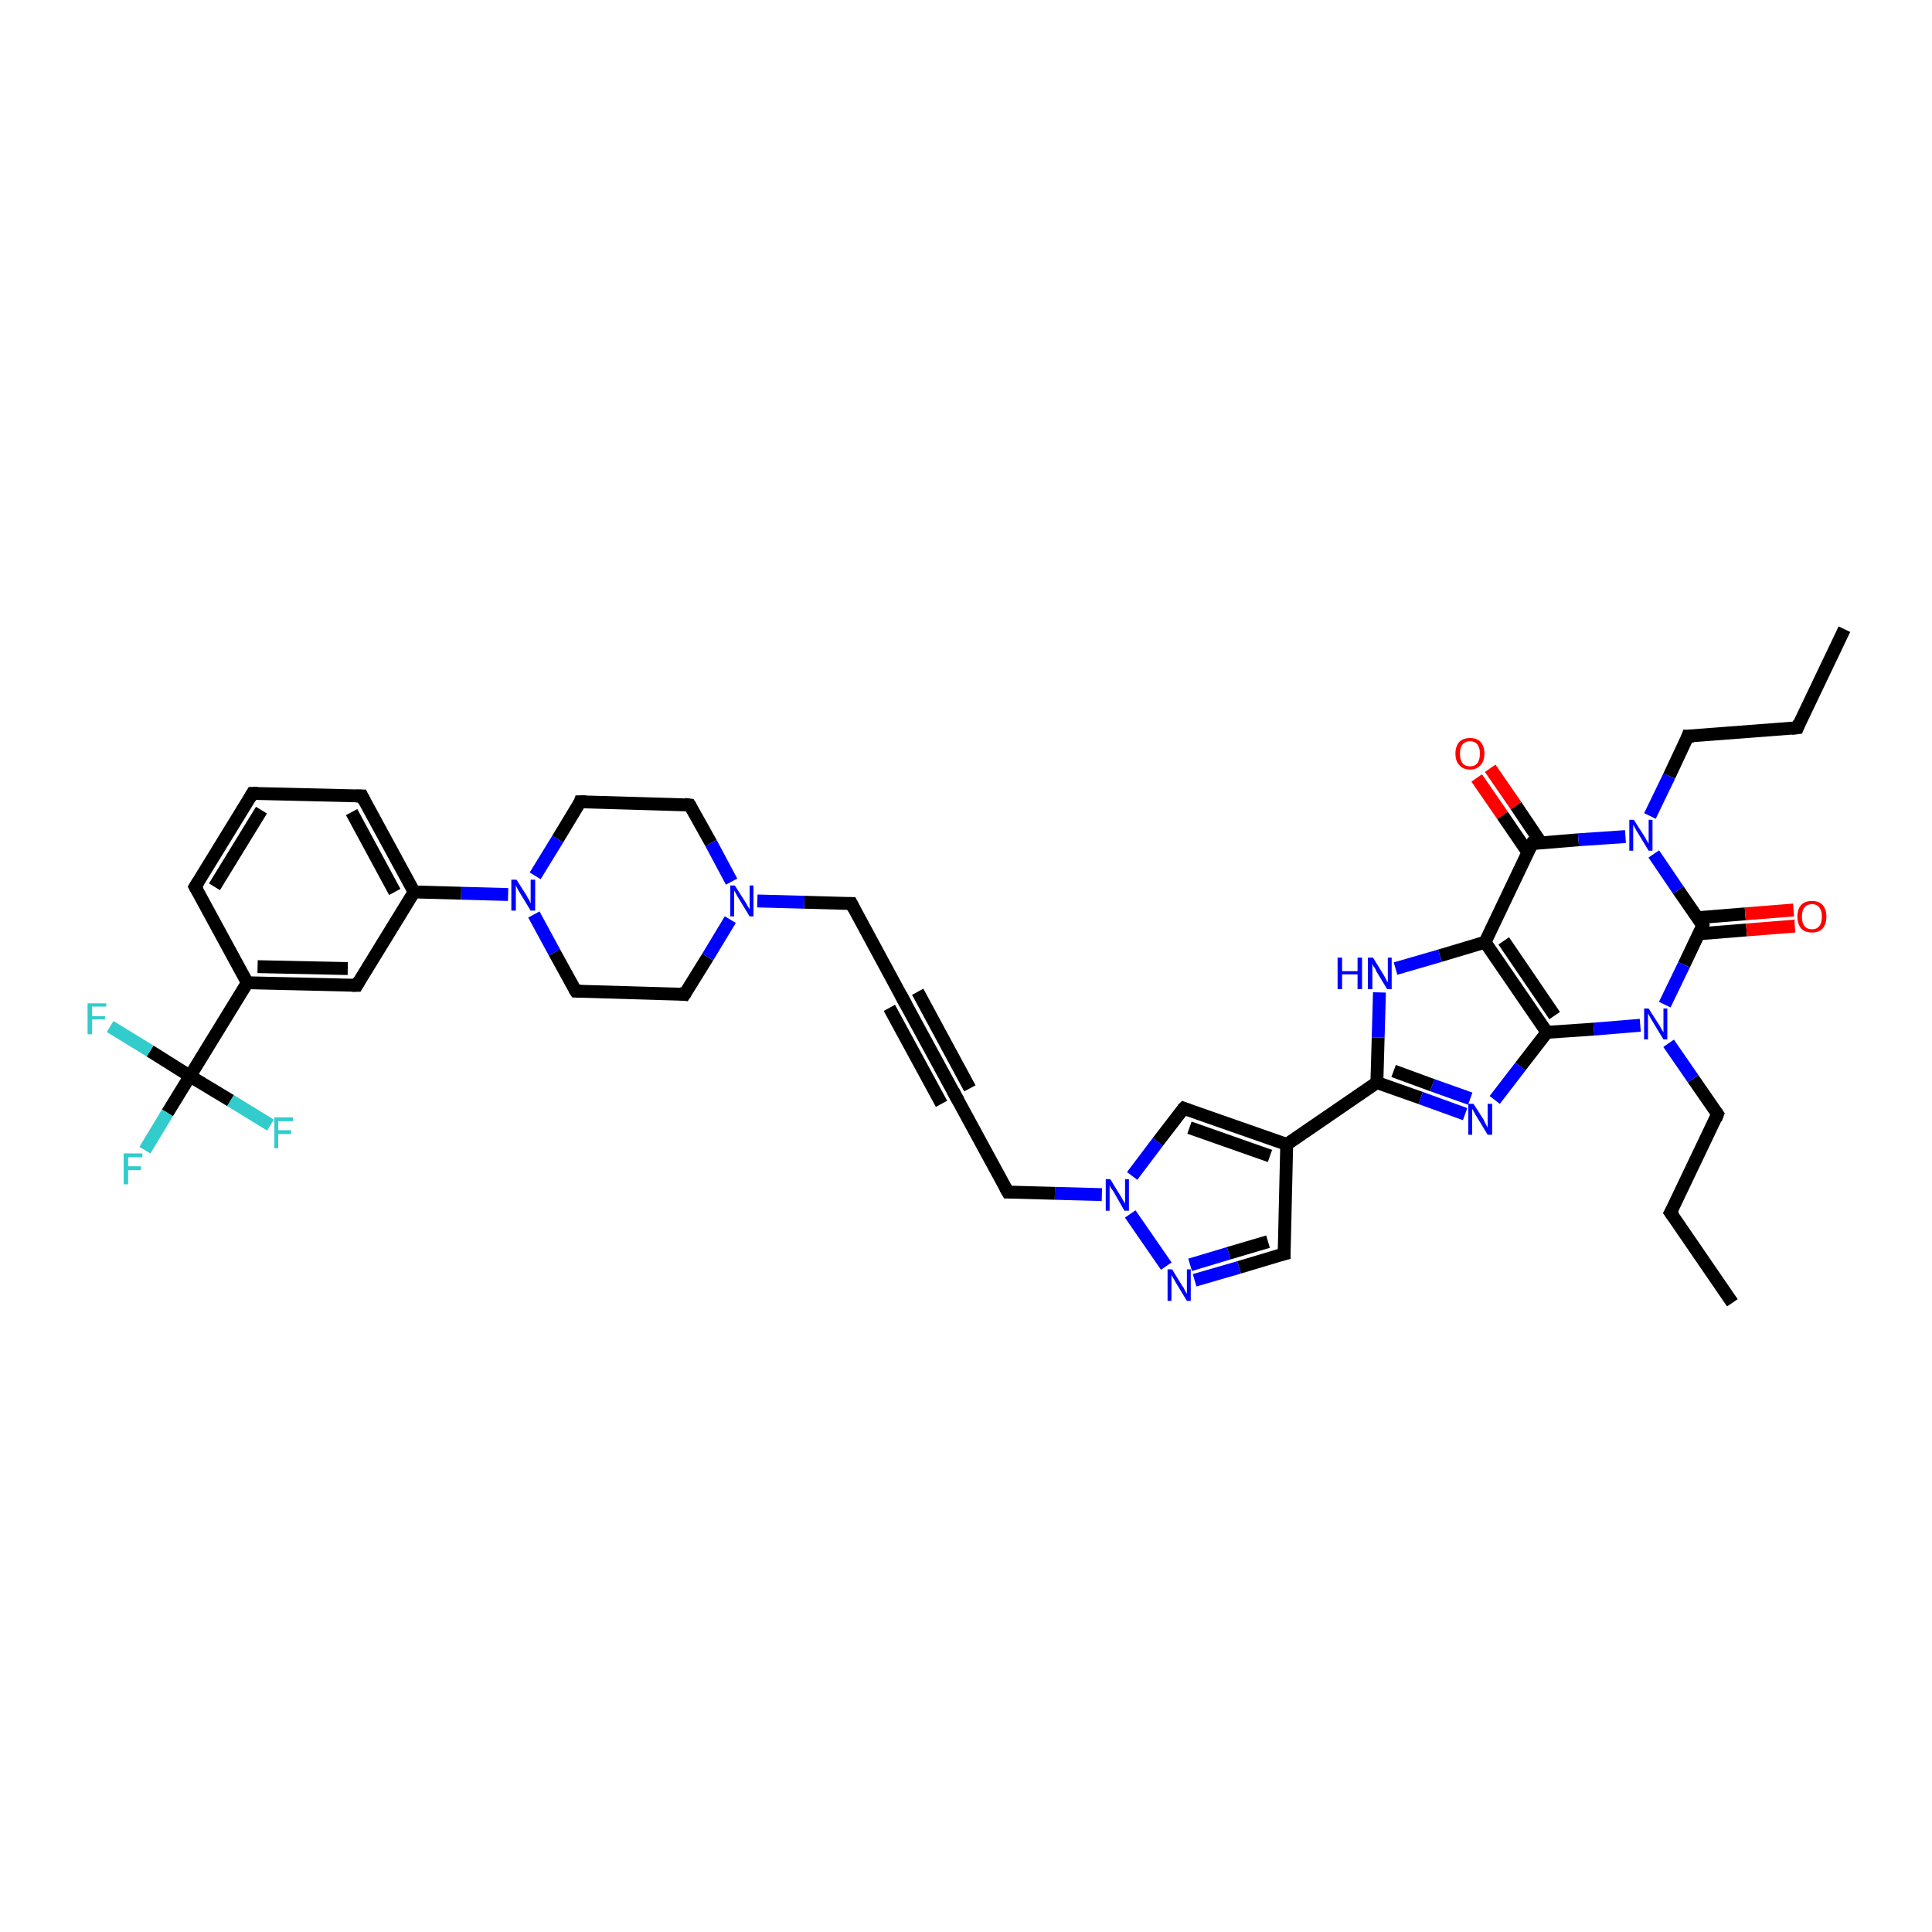 <?xml version='1.0' encoding='iso-8859-1'?>
<svg version='1.1' baseProfile='full'
              xmlns='http://www.w3.org/2000/svg'
                      xmlns:rdkit='http://www.rdkit.org/xml'
                      xmlns:xlink='http://www.w3.org/1999/xlink'
                  xml:space='preserve'
width='300px' height='300px' viewBox='0 0 300 300'>
<!-- END OF HEADER -->
<rect style='opacity:1.0;fill:#FFFFFF;stroke:none' width='300.0' height='300.0' x='0.0' y='0.0'> </rect>
<path class='bond-0 atom-0 atom-1' d='M 269.0,202.3 L 259.4,188.3' style='fill:none;fill-rule:evenodd;stroke:#000000;stroke-width:2.0px;stroke-linecap:butt;stroke-linejoin:miter;stroke-opacity:1' />
<path class='bond-1 atom-1 atom-2' d='M 259.4,188.3 L 266.7,173.0' style='fill:none;fill-rule:evenodd;stroke:#000000;stroke-width:2.0px;stroke-linecap:butt;stroke-linejoin:miter;stroke-opacity:1' />
<path class='bond-2 atom-2 atom-3' d='M 266.7,173.0 L 262.9,167.5' style='fill:none;fill-rule:evenodd;stroke:#000000;stroke-width:2.0px;stroke-linecap:butt;stroke-linejoin:miter;stroke-opacity:1' />
<path class='bond-2 atom-2 atom-3' d='M 262.9,167.5 L 259.1,162.0' style='fill:none;fill-rule:evenodd;stroke:#0000FF;stroke-width:2.0px;stroke-linecap:butt;stroke-linejoin:miter;stroke-opacity:1' />
<path class='bond-3 atom-3 atom-4' d='M 254.7,159.2 L 247.5,159.8' style='fill:none;fill-rule:evenodd;stroke:#0000FF;stroke-width:2.0px;stroke-linecap:butt;stroke-linejoin:miter;stroke-opacity:1' />
<path class='bond-3 atom-3 atom-4' d='M 247.5,159.8 L 240.2,160.3' style='fill:none;fill-rule:evenodd;stroke:#000000;stroke-width:2.0px;stroke-linecap:butt;stroke-linejoin:miter;stroke-opacity:1' />
<path class='bond-4 atom-4 atom-5' d='M 240.2,160.3 L 236.1,165.6' style='fill:none;fill-rule:evenodd;stroke:#000000;stroke-width:2.0px;stroke-linecap:butt;stroke-linejoin:miter;stroke-opacity:1' />
<path class='bond-4 atom-4 atom-5' d='M 236.1,165.6 L 232.1,170.8' style='fill:none;fill-rule:evenodd;stroke:#0000FF;stroke-width:2.0px;stroke-linecap:butt;stroke-linejoin:miter;stroke-opacity:1' />
<path class='bond-5 atom-5 atom-6' d='M 227.5,173.0 L 220.6,170.5' style='fill:none;fill-rule:evenodd;stroke:#0000FF;stroke-width:2.0px;stroke-linecap:butt;stroke-linejoin:miter;stroke-opacity:1' />
<path class='bond-5 atom-5 atom-6' d='M 220.6,170.5 L 213.8,168.1' style='fill:none;fill-rule:evenodd;stroke:#000000;stroke-width:2.0px;stroke-linecap:butt;stroke-linejoin:miter;stroke-opacity:1' />
<path class='bond-5 atom-5 atom-6' d='M 228.3,170.6 L 222.4,168.5' style='fill:none;fill-rule:evenodd;stroke:#0000FF;stroke-width:2.0px;stroke-linecap:butt;stroke-linejoin:miter;stroke-opacity:1' />
<path class='bond-5 atom-5 atom-6' d='M 222.4,168.5 L 216.4,166.3' style='fill:none;fill-rule:evenodd;stroke:#000000;stroke-width:2.0px;stroke-linecap:butt;stroke-linejoin:miter;stroke-opacity:1' />
<path class='bond-6 atom-6 atom-7' d='M 213.8,168.1 L 214.0,161.1' style='fill:none;fill-rule:evenodd;stroke:#000000;stroke-width:2.0px;stroke-linecap:butt;stroke-linejoin:miter;stroke-opacity:1' />
<path class='bond-6 atom-6 atom-7' d='M 214.0,161.1 L 214.2,154.1' style='fill:none;fill-rule:evenodd;stroke:#0000FF;stroke-width:2.0px;stroke-linecap:butt;stroke-linejoin:miter;stroke-opacity:1' />
<path class='bond-7 atom-7 atom-8' d='M 216.7,150.4 L 223.6,148.4' style='fill:none;fill-rule:evenodd;stroke:#0000FF;stroke-width:2.0px;stroke-linecap:butt;stroke-linejoin:miter;stroke-opacity:1' />
<path class='bond-7 atom-7 atom-8' d='M 223.6,148.4 L 230.6,146.3' style='fill:none;fill-rule:evenodd;stroke:#000000;stroke-width:2.0px;stroke-linecap:butt;stroke-linejoin:miter;stroke-opacity:1' />
<path class='bond-8 atom-8 atom-9' d='M 230.6,146.3 L 237.9,131.0' style='fill:none;fill-rule:evenodd;stroke:#000000;stroke-width:2.0px;stroke-linecap:butt;stroke-linejoin:miter;stroke-opacity:1' />
<path class='bond-9 atom-9 atom-10' d='M 239.3,130.9 L 235.4,125.1' style='fill:none;fill-rule:evenodd;stroke:#000000;stroke-width:2.0px;stroke-linecap:butt;stroke-linejoin:miter;stroke-opacity:1' />
<path class='bond-9 atom-9 atom-10' d='M 235.4,125.1 L 231.4,119.3' style='fill:none;fill-rule:evenodd;stroke:#FF0000;stroke-width:2.0px;stroke-linecap:butt;stroke-linejoin:miter;stroke-opacity:1' />
<path class='bond-9 atom-9 atom-10' d='M 237.2,132.3 L 233.3,126.6' style='fill:none;fill-rule:evenodd;stroke:#000000;stroke-width:2.0px;stroke-linecap:butt;stroke-linejoin:miter;stroke-opacity:1' />
<path class='bond-9 atom-9 atom-10' d='M 233.3,126.6 L 229.3,120.8' style='fill:none;fill-rule:evenodd;stroke:#FF0000;stroke-width:2.0px;stroke-linecap:butt;stroke-linejoin:miter;stroke-opacity:1' />
<path class='bond-10 atom-9 atom-11' d='M 237.9,131.0 L 245.1,130.4' style='fill:none;fill-rule:evenodd;stroke:#000000;stroke-width:2.0px;stroke-linecap:butt;stroke-linejoin:miter;stroke-opacity:1' />
<path class='bond-10 atom-9 atom-11' d='M 245.1,130.4 L 252.4,129.9' style='fill:none;fill-rule:evenodd;stroke:#0000FF;stroke-width:2.0px;stroke-linecap:butt;stroke-linejoin:miter;stroke-opacity:1' />
<path class='bond-11 atom-11 atom-12' d='M 256.2,126.7 L 259.2,120.5' style='fill:none;fill-rule:evenodd;stroke:#0000FF;stroke-width:2.0px;stroke-linecap:butt;stroke-linejoin:miter;stroke-opacity:1' />
<path class='bond-11 atom-11 atom-12' d='M 259.2,120.5 L 262.1,114.3' style='fill:none;fill-rule:evenodd;stroke:#000000;stroke-width:2.0px;stroke-linecap:butt;stroke-linejoin:miter;stroke-opacity:1' />
<path class='bond-12 atom-12 atom-13' d='M 262.1,114.3 L 279.1,113.0' style='fill:none;fill-rule:evenodd;stroke:#000000;stroke-width:2.0px;stroke-linecap:butt;stroke-linejoin:miter;stroke-opacity:1' />
<path class='bond-13 atom-13 atom-14' d='M 279.1,113.0 L 286.4,97.7' style='fill:none;fill-rule:evenodd;stroke:#000000;stroke-width:2.0px;stroke-linecap:butt;stroke-linejoin:miter;stroke-opacity:1' />
<path class='bond-14 atom-11 atom-15' d='M 256.8,132.6 L 260.6,138.2' style='fill:none;fill-rule:evenodd;stroke:#0000FF;stroke-width:2.0px;stroke-linecap:butt;stroke-linejoin:miter;stroke-opacity:1' />
<path class='bond-14 atom-11 atom-15' d='M 260.6,138.2 L 264.4,143.7' style='fill:none;fill-rule:evenodd;stroke:#000000;stroke-width:2.0px;stroke-linecap:butt;stroke-linejoin:miter;stroke-opacity:1' />
<path class='bond-15 atom-15 atom-16' d='M 263.8,145.0 L 271.2,144.4' style='fill:none;fill-rule:evenodd;stroke:#000000;stroke-width:2.0px;stroke-linecap:butt;stroke-linejoin:miter;stroke-opacity:1' />
<path class='bond-15 atom-15 atom-16' d='M 271.2,144.4 L 278.7,143.8' style='fill:none;fill-rule:evenodd;stroke:#FF0000;stroke-width:2.0px;stroke-linecap:butt;stroke-linejoin:miter;stroke-opacity:1' />
<path class='bond-15 atom-15 atom-16' d='M 263.6,142.5 L 271.0,141.9' style='fill:none;fill-rule:evenodd;stroke:#000000;stroke-width:2.0px;stroke-linecap:butt;stroke-linejoin:miter;stroke-opacity:1' />
<path class='bond-15 atom-15 atom-16' d='M 271.0,141.9 L 278.5,141.3' style='fill:none;fill-rule:evenodd;stroke:#FF0000;stroke-width:2.0px;stroke-linecap:butt;stroke-linejoin:miter;stroke-opacity:1' />
<path class='bond-16 atom-6 atom-17' d='M 213.8,168.1 L 199.8,177.7' style='fill:none;fill-rule:evenodd;stroke:#000000;stroke-width:2.0px;stroke-linecap:butt;stroke-linejoin:miter;stroke-opacity:1' />
<path class='bond-17 atom-17 atom-18' d='M 199.8,177.7 L 199.4,194.7' style='fill:none;fill-rule:evenodd;stroke:#000000;stroke-width:2.0px;stroke-linecap:butt;stroke-linejoin:miter;stroke-opacity:1' />
<path class='bond-18 atom-18 atom-19' d='M 199.4,194.7 L 192.4,196.8' style='fill:none;fill-rule:evenodd;stroke:#000000;stroke-width:2.0px;stroke-linecap:butt;stroke-linejoin:miter;stroke-opacity:1' />
<path class='bond-18 atom-18 atom-19' d='M 192.4,196.8 L 185.5,198.8' style='fill:none;fill-rule:evenodd;stroke:#0000FF;stroke-width:2.0px;stroke-linecap:butt;stroke-linejoin:miter;stroke-opacity:1' />
<path class='bond-18 atom-18 atom-19' d='M 196.9,192.8 L 190.8,194.6' style='fill:none;fill-rule:evenodd;stroke:#000000;stroke-width:2.0px;stroke-linecap:butt;stroke-linejoin:miter;stroke-opacity:1' />
<path class='bond-18 atom-18 atom-19' d='M 190.8,194.6 L 184.8,196.4' style='fill:none;fill-rule:evenodd;stroke:#0000FF;stroke-width:2.0px;stroke-linecap:butt;stroke-linejoin:miter;stroke-opacity:1' />
<path class='bond-19 atom-19 atom-20' d='M 181.1,196.6 L 175.5,188.5' style='fill:none;fill-rule:evenodd;stroke:#0000FF;stroke-width:2.0px;stroke-linecap:butt;stroke-linejoin:miter;stroke-opacity:1' />
<path class='bond-20 atom-20 atom-21' d='M 171.1,185.5 L 163.8,185.3' style='fill:none;fill-rule:evenodd;stroke:#0000FF;stroke-width:2.0px;stroke-linecap:butt;stroke-linejoin:miter;stroke-opacity:1' />
<path class='bond-20 atom-20 atom-21' d='M 163.8,185.3 L 156.5,185.1' style='fill:none;fill-rule:evenodd;stroke:#000000;stroke-width:2.0px;stroke-linecap:butt;stroke-linejoin:miter;stroke-opacity:1' />
<path class='bond-21 atom-21 atom-22' d='M 156.5,185.1 L 148.4,170.2' style='fill:none;fill-rule:evenodd;stroke:#000000;stroke-width:2.0px;stroke-linecap:butt;stroke-linejoin:miter;stroke-opacity:1' />
<path class='bond-22 atom-22 atom-23' d='M 148.4,170.2 L 140.3,155.3' style='fill:none;fill-rule:evenodd;stroke:#000000;stroke-width:2.0px;stroke-linecap:butt;stroke-linejoin:miter;stroke-opacity:1' />
<path class='bond-22 atom-22 atom-23' d='M 146.2,171.4 L 138.1,156.5' style='fill:none;fill-rule:evenodd;stroke:#000000;stroke-width:2.0px;stroke-linecap:butt;stroke-linejoin:miter;stroke-opacity:1' />
<path class='bond-22 atom-22 atom-23' d='M 150.6,169.0 L 142.5,154.0' style='fill:none;fill-rule:evenodd;stroke:#000000;stroke-width:2.0px;stroke-linecap:butt;stroke-linejoin:miter;stroke-opacity:1' />
<path class='bond-23 atom-23 atom-24' d='M 140.3,155.3 L 132.2,140.3' style='fill:none;fill-rule:evenodd;stroke:#000000;stroke-width:2.0px;stroke-linecap:butt;stroke-linejoin:miter;stroke-opacity:1' />
<path class='bond-24 atom-24 atom-25' d='M 132.2,140.3 L 124.9,140.1' style='fill:none;fill-rule:evenodd;stroke:#000000;stroke-width:2.0px;stroke-linecap:butt;stroke-linejoin:miter;stroke-opacity:1' />
<path class='bond-24 atom-24 atom-25' d='M 124.9,140.1 L 117.6,139.9' style='fill:none;fill-rule:evenodd;stroke:#0000FF;stroke-width:2.0px;stroke-linecap:butt;stroke-linejoin:miter;stroke-opacity:1' />
<path class='bond-25 atom-25 atom-26' d='M 113.6,136.9 L 110.4,130.9' style='fill:none;fill-rule:evenodd;stroke:#0000FF;stroke-width:2.0px;stroke-linecap:butt;stroke-linejoin:miter;stroke-opacity:1' />
<path class='bond-25 atom-25 atom-26' d='M 110.4,130.9 L 107.1,125.0' style='fill:none;fill-rule:evenodd;stroke:#000000;stroke-width:2.0px;stroke-linecap:butt;stroke-linejoin:miter;stroke-opacity:1' />
<path class='bond-26 atom-26 atom-27' d='M 107.1,125.0 L 90.1,124.5' style='fill:none;fill-rule:evenodd;stroke:#000000;stroke-width:2.0px;stroke-linecap:butt;stroke-linejoin:miter;stroke-opacity:1' />
<path class='bond-27 atom-27 atom-28' d='M 90.1,124.5 L 86.6,130.3' style='fill:none;fill-rule:evenodd;stroke:#000000;stroke-width:2.0px;stroke-linecap:butt;stroke-linejoin:miter;stroke-opacity:1' />
<path class='bond-27 atom-27 atom-28' d='M 86.6,130.3 L 83.1,136.0' style='fill:none;fill-rule:evenodd;stroke:#0000FF;stroke-width:2.0px;stroke-linecap:butt;stroke-linejoin:miter;stroke-opacity:1' />
<path class='bond-28 atom-28 atom-29' d='M 82.9,142.0 L 86.1,147.9' style='fill:none;fill-rule:evenodd;stroke:#0000FF;stroke-width:2.0px;stroke-linecap:butt;stroke-linejoin:miter;stroke-opacity:1' />
<path class='bond-28 atom-28 atom-29' d='M 86.1,147.9 L 89.4,153.9' style='fill:none;fill-rule:evenodd;stroke:#000000;stroke-width:2.0px;stroke-linecap:butt;stroke-linejoin:miter;stroke-opacity:1' />
<path class='bond-29 atom-29 atom-30' d='M 89.4,153.9 L 106.3,154.4' style='fill:none;fill-rule:evenodd;stroke:#000000;stroke-width:2.0px;stroke-linecap:butt;stroke-linejoin:miter;stroke-opacity:1' />
<path class='bond-30 atom-28 atom-31' d='M 78.9,138.9 L 71.6,138.7' style='fill:none;fill-rule:evenodd;stroke:#0000FF;stroke-width:2.0px;stroke-linecap:butt;stroke-linejoin:miter;stroke-opacity:1' />
<path class='bond-30 atom-28 atom-31' d='M 71.6,138.7 L 64.3,138.5' style='fill:none;fill-rule:evenodd;stroke:#000000;stroke-width:2.0px;stroke-linecap:butt;stroke-linejoin:miter;stroke-opacity:1' />
<path class='bond-31 atom-31 atom-32' d='M 64.3,138.5 L 56.2,123.6' style='fill:none;fill-rule:evenodd;stroke:#000000;stroke-width:2.0px;stroke-linecap:butt;stroke-linejoin:miter;stroke-opacity:1' />
<path class='bond-31 atom-31 atom-32' d='M 61.3,138.5 L 54.6,126.1' style='fill:none;fill-rule:evenodd;stroke:#000000;stroke-width:2.0px;stroke-linecap:butt;stroke-linejoin:miter;stroke-opacity:1' />
<path class='bond-32 atom-32 atom-33' d='M 56.2,123.6 L 39.2,123.2' style='fill:none;fill-rule:evenodd;stroke:#000000;stroke-width:2.0px;stroke-linecap:butt;stroke-linejoin:miter;stroke-opacity:1' />
<path class='bond-33 atom-33 atom-34' d='M 39.2,123.2 L 30.3,137.7' style='fill:none;fill-rule:evenodd;stroke:#000000;stroke-width:2.0px;stroke-linecap:butt;stroke-linejoin:miter;stroke-opacity:1' />
<path class='bond-33 atom-33 atom-34' d='M 40.6,125.8 L 33.3,137.7' style='fill:none;fill-rule:evenodd;stroke:#000000;stroke-width:2.0px;stroke-linecap:butt;stroke-linejoin:miter;stroke-opacity:1' />
<path class='bond-34 atom-34 atom-35' d='M 30.3,137.7 L 38.4,152.6' style='fill:none;fill-rule:evenodd;stroke:#000000;stroke-width:2.0px;stroke-linecap:butt;stroke-linejoin:miter;stroke-opacity:1' />
<path class='bond-35 atom-35 atom-36' d='M 38.4,152.6 L 55.4,153.0' style='fill:none;fill-rule:evenodd;stroke:#000000;stroke-width:2.0px;stroke-linecap:butt;stroke-linejoin:miter;stroke-opacity:1' />
<path class='bond-35 atom-35 atom-36' d='M 40.0,150.1 L 54.0,150.4' style='fill:none;fill-rule:evenodd;stroke:#000000;stroke-width:2.0px;stroke-linecap:butt;stroke-linejoin:miter;stroke-opacity:1' />
<path class='bond-36 atom-35 atom-37' d='M 38.4,152.6 L 29.5,167.1' style='fill:none;fill-rule:evenodd;stroke:#000000;stroke-width:2.0px;stroke-linecap:butt;stroke-linejoin:miter;stroke-opacity:1' />
<path class='bond-37 atom-37 atom-38' d='M 29.5,167.1 L 26.0,172.8' style='fill:none;fill-rule:evenodd;stroke:#000000;stroke-width:2.0px;stroke-linecap:butt;stroke-linejoin:miter;stroke-opacity:1' />
<path class='bond-37 atom-37 atom-38' d='M 26.0,172.8 L 22.5,178.6' style='fill:none;fill-rule:evenodd;stroke:#33CCCC;stroke-width:2.0px;stroke-linecap:butt;stroke-linejoin:miter;stroke-opacity:1' />
<path class='bond-38 atom-37 atom-39' d='M 29.5,167.1 L 23.3,163.2' style='fill:none;fill-rule:evenodd;stroke:#000000;stroke-width:2.0px;stroke-linecap:butt;stroke-linejoin:miter;stroke-opacity:1' />
<path class='bond-38 atom-37 atom-39' d='M 23.3,163.2 L 17.1,159.4' style='fill:none;fill-rule:evenodd;stroke:#33CCCC;stroke-width:2.0px;stroke-linecap:butt;stroke-linejoin:miter;stroke-opacity:1' />
<path class='bond-39 atom-37 atom-40' d='M 29.5,167.1 L 35.8,170.9' style='fill:none;fill-rule:evenodd;stroke:#000000;stroke-width:2.0px;stroke-linecap:butt;stroke-linejoin:miter;stroke-opacity:1' />
<path class='bond-39 atom-37 atom-40' d='M 35.8,170.9 L 42.0,174.7' style='fill:none;fill-rule:evenodd;stroke:#33CCCC;stroke-width:2.0px;stroke-linecap:butt;stroke-linejoin:miter;stroke-opacity:1' />
<path class='bond-40 atom-20 atom-41' d='M 175.8,182.6 L 179.8,177.3' style='fill:none;fill-rule:evenodd;stroke:#0000FF;stroke-width:2.0px;stroke-linecap:butt;stroke-linejoin:miter;stroke-opacity:1' />
<path class='bond-40 atom-20 atom-41' d='M 179.8,177.3 L 183.8,172.1' style='fill:none;fill-rule:evenodd;stroke:#000000;stroke-width:2.0px;stroke-linecap:butt;stroke-linejoin:miter;stroke-opacity:1' />
<path class='bond-41 atom-15 atom-3' d='M 264.4,143.7 L 261.5,149.8' style='fill:none;fill-rule:evenodd;stroke:#000000;stroke-width:2.0px;stroke-linecap:butt;stroke-linejoin:miter;stroke-opacity:1' />
<path class='bond-41 atom-15 atom-3' d='M 261.5,149.8 L 258.5,156.0' style='fill:none;fill-rule:evenodd;stroke:#0000FF;stroke-width:2.0px;stroke-linecap:butt;stroke-linejoin:miter;stroke-opacity:1' />
<path class='bond-42 atom-41 atom-17' d='M 183.8,172.1 L 199.8,177.7' style='fill:none;fill-rule:evenodd;stroke:#000000;stroke-width:2.0px;stroke-linecap:butt;stroke-linejoin:miter;stroke-opacity:1' />
<path class='bond-42 atom-41 atom-17' d='M 184.7,175.1 L 197.2,179.5' style='fill:none;fill-rule:evenodd;stroke:#000000;stroke-width:2.0px;stroke-linecap:butt;stroke-linejoin:miter;stroke-opacity:1' />
<path class='bond-43 atom-8 atom-4' d='M 230.6,146.3 L 240.2,160.3' style='fill:none;fill-rule:evenodd;stroke:#000000;stroke-width:2.0px;stroke-linecap:butt;stroke-linejoin:miter;stroke-opacity:1' />
<path class='bond-43 atom-8 atom-4' d='M 233.5,146.1 L 241.4,157.7' style='fill:none;fill-rule:evenodd;stroke:#000000;stroke-width:2.0px;stroke-linecap:butt;stroke-linejoin:miter;stroke-opacity:1' />
<path class='bond-44 atom-30 atom-25' d='M 106.3,154.4 L 109.9,148.6' style='fill:none;fill-rule:evenodd;stroke:#000000;stroke-width:2.0px;stroke-linecap:butt;stroke-linejoin:miter;stroke-opacity:1' />
<path class='bond-44 atom-30 atom-25' d='M 109.9,148.6 L 113.4,142.8' style='fill:none;fill-rule:evenodd;stroke:#0000FF;stroke-width:2.0px;stroke-linecap:butt;stroke-linejoin:miter;stroke-opacity:1' />
<path class='bond-45 atom-36 atom-31' d='M 55.4,153.0 L 64.3,138.5' style='fill:none;fill-rule:evenodd;stroke:#000000;stroke-width:2.0px;stroke-linecap:butt;stroke-linejoin:miter;stroke-opacity:1' />
<path d='M 259.9,189.0 L 259.4,188.3 L 259.8,187.6' style='fill:none;stroke:#000000;stroke-width:2.0px;stroke-linecap:butt;stroke-linejoin:miter;stroke-opacity:1;' />
<path d='M 266.4,173.8 L 266.7,173.0 L 266.5,172.7' style='fill:none;stroke:#000000;stroke-width:2.0px;stroke-linecap:butt;stroke-linejoin:miter;stroke-opacity:1;' />
<path d='M 237.5,131.8 L 237.9,131.0 L 238.2,131.0' style='fill:none;stroke:#000000;stroke-width:2.0px;stroke-linecap:butt;stroke-linejoin:miter;stroke-opacity:1;' />
<path d='M 262.0,114.6 L 262.1,114.3 L 263.0,114.3' style='fill:none;stroke:#000000;stroke-width:2.0px;stroke-linecap:butt;stroke-linejoin:miter;stroke-opacity:1;' />
<path d='M 278.2,113.1 L 279.1,113.0 L 279.4,112.2' style='fill:none;stroke:#000000;stroke-width:2.0px;stroke-linecap:butt;stroke-linejoin:miter;stroke-opacity:1;' />
<path d='M 264.2,143.4 L 264.4,143.7 L 264.3,144.0' style='fill:none;stroke:#000000;stroke-width:2.0px;stroke-linecap:butt;stroke-linejoin:miter;stroke-opacity:1;' />
<path d='M 199.4,193.9 L 199.4,194.7 L 199.0,194.8' style='fill:none;stroke:#000000;stroke-width:2.0px;stroke-linecap:butt;stroke-linejoin:miter;stroke-opacity:1;' />
<path d='M 156.9,185.1 L 156.5,185.1 L 156.1,184.4' style='fill:none;stroke:#000000;stroke-width:2.0px;stroke-linecap:butt;stroke-linejoin:miter;stroke-opacity:1;' />
<path d='M 148.8,170.9 L 148.4,170.2 L 148.0,169.4' style='fill:none;stroke:#000000;stroke-width:2.0px;stroke-linecap:butt;stroke-linejoin:miter;stroke-opacity:1;' />
<path d='M 140.7,156.0 L 140.3,155.3 L 139.9,154.5' style='fill:none;stroke:#000000;stroke-width:2.0px;stroke-linecap:butt;stroke-linejoin:miter;stroke-opacity:1;' />
<path d='M 132.6,141.1 L 132.2,140.3 L 131.8,140.3' style='fill:none;stroke:#000000;stroke-width:2.0px;stroke-linecap:butt;stroke-linejoin:miter;stroke-opacity:1;' />
<path d='M 107.3,125.3 L 107.1,125.0 L 106.3,124.9' style='fill:none;stroke:#000000;stroke-width:2.0px;stroke-linecap:butt;stroke-linejoin:miter;stroke-opacity:1;' />
<path d='M 91.0,124.5 L 90.1,124.5 L 90.0,124.8' style='fill:none;stroke:#000000;stroke-width:2.0px;stroke-linecap:butt;stroke-linejoin:miter;stroke-opacity:1;' />
<path d='M 89.2,153.6 L 89.4,153.9 L 90.2,153.9' style='fill:none;stroke:#000000;stroke-width:2.0px;stroke-linecap:butt;stroke-linejoin:miter;stroke-opacity:1;' />
<path d='M 105.5,154.3 L 106.3,154.4 L 106.5,154.1' style='fill:none;stroke:#000000;stroke-width:2.0px;stroke-linecap:butt;stroke-linejoin:miter;stroke-opacity:1;' />
<path d='M 56.6,124.4 L 56.2,123.6 L 55.3,123.6' style='fill:none;stroke:#000000;stroke-width:2.0px;stroke-linecap:butt;stroke-linejoin:miter;stroke-opacity:1;' />
<path d='M 40.0,123.2 L 39.2,123.2 L 38.8,123.9' style='fill:none;stroke:#000000;stroke-width:2.0px;stroke-linecap:butt;stroke-linejoin:miter;stroke-opacity:1;' />
<path d='M 30.8,136.9 L 30.3,137.7 L 30.7,138.4' style='fill:none;stroke:#000000;stroke-width:2.0px;stroke-linecap:butt;stroke-linejoin:miter;stroke-opacity:1;' />
<path d='M 54.6,153.0 L 55.4,153.0 L 55.8,152.3' style='fill:none;stroke:#000000;stroke-width:2.0px;stroke-linecap:butt;stroke-linejoin:miter;stroke-opacity:1;' />
<path d='M 183.6,172.3 L 183.8,172.1 L 184.6,172.4' style='fill:none;stroke:#000000;stroke-width:2.0px;stroke-linecap:butt;stroke-linejoin:miter;stroke-opacity:1;' />
<path class='atom-3' d='M 256.0 156.6
L 257.6 159.1
Q 257.8 159.4, 258.0 159.8
Q 258.3 160.3, 258.3 160.3
L 258.3 156.6
L 258.9 156.6
L 258.9 161.4
L 258.3 161.4
L 256.6 158.6
Q 256.4 158.3, 256.2 157.9
Q 256.0 157.5, 255.9 157.4
L 255.9 161.4
L 255.3 161.4
L 255.3 156.6
L 256.0 156.6
' fill='#0000FF'/>
<path class='atom-5' d='M 228.8 171.4
L 230.4 173.9
Q 230.5 174.2, 230.8 174.7
Q 231.0 175.1, 231.0 175.1
L 231.0 171.4
L 231.7 171.4
L 231.7 176.2
L 231.0 176.2
L 229.3 173.4
Q 229.1 173.1, 228.9 172.7
Q 228.7 172.3, 228.6 172.2
L 228.6 176.2
L 228.0 176.2
L 228.0 171.4
L 228.8 171.4
' fill='#0000FF'/>
<path class='atom-7' d='M 207.7 148.7
L 208.4 148.7
L 208.4 150.8
L 210.8 150.8
L 210.8 148.7
L 211.5 148.7
L 211.5 153.6
L 210.8 153.6
L 210.8 151.3
L 208.4 151.3
L 208.4 153.6
L 207.7 153.6
L 207.7 148.7
' fill='#0000FF'/>
<path class='atom-7' d='M 213.2 148.7
L 214.8 151.3
Q 214.9 151.5, 215.2 152.0
Q 215.4 152.5, 215.5 152.5
L 215.5 148.7
L 216.1 148.7
L 216.1 153.6
L 215.4 153.6
L 213.7 150.8
Q 213.6 150.4, 213.3 150.1
Q 213.1 149.7, 213.1 149.6
L 213.1 153.6
L 212.4 153.6
L 212.4 148.7
L 213.2 148.7
' fill='#0000FF'/>
<path class='atom-10' d='M 226.0 117.0
Q 226.0 115.9, 226.6 115.2
Q 227.2 114.6, 228.3 114.6
Q 229.3 114.6, 229.9 115.2
Q 230.5 115.9, 230.5 117.0
Q 230.5 118.2, 229.9 118.8
Q 229.3 119.5, 228.3 119.5
Q 227.2 119.5, 226.6 118.8
Q 226.0 118.2, 226.0 117.0
M 228.3 119.0
Q 229.0 119.0, 229.4 118.5
Q 229.8 118.0, 229.8 117.0
Q 229.8 116.1, 229.4 115.6
Q 229.0 115.1, 228.3 115.1
Q 227.5 115.1, 227.1 115.6
Q 226.7 116.1, 226.7 117.0
Q 226.7 118.0, 227.1 118.5
Q 227.5 119.0, 228.3 119.0
' fill='#FF0000'/>
<path class='atom-11' d='M 253.7 127.3
L 255.3 129.8
Q 255.5 130.1, 255.7 130.5
Q 256.0 131.0, 256.0 131.0
L 256.0 127.3
L 256.6 127.3
L 256.6 132.1
L 256.0 132.1
L 254.3 129.3
Q 254.1 129.0, 253.9 128.6
Q 253.7 128.2, 253.6 128.1
L 253.6 132.1
L 253.0 132.1
L 253.0 127.3
L 253.7 127.3
' fill='#0000FF'/>
<path class='atom-16' d='M 279.1 142.3
Q 279.1 141.2, 279.7 140.5
Q 280.3 139.9, 281.4 139.9
Q 282.4 139.9, 283.0 140.5
Q 283.6 141.2, 283.6 142.3
Q 283.6 143.5, 283.0 144.2
Q 282.4 144.8, 281.4 144.8
Q 280.3 144.8, 279.7 144.2
Q 279.1 143.5, 279.1 142.3
M 281.4 144.3
Q 282.1 144.3, 282.5 143.8
Q 282.9 143.3, 282.9 142.3
Q 282.9 141.4, 282.5 140.9
Q 282.1 140.4, 281.4 140.4
Q 280.6 140.4, 280.2 140.9
Q 279.8 141.4, 279.8 142.3
Q 279.8 143.3, 280.2 143.8
Q 280.6 144.3, 281.4 144.3
' fill='#FF0000'/>
<path class='atom-19' d='M 182.0 197.1
L 183.6 199.7
Q 183.8 199.9, 184.0 200.4
Q 184.3 200.9, 184.3 200.9
L 184.3 197.1
L 184.9 197.1
L 184.9 202.0
L 184.3 202.0
L 182.6 199.2
Q 182.4 198.8, 182.2 198.5
Q 182.0 198.1, 181.9 198.0
L 181.9 202.0
L 181.3 202.0
L 181.3 197.1
L 182.0 197.1
' fill='#0000FF'/>
<path class='atom-20' d='M 172.4 183.1
L 174.0 185.7
Q 174.1 185.9, 174.4 186.4
Q 174.7 186.9, 174.7 186.9
L 174.7 183.1
L 175.3 183.1
L 175.3 188.0
L 174.6 188.0
L 173.0 185.2
Q 172.8 184.8, 172.5 184.5
Q 172.3 184.1, 172.3 184.0
L 172.3 188.0
L 171.7 188.0
L 171.7 183.1
L 172.4 183.1
' fill='#0000FF'/>
<path class='atom-25' d='M 114.1 137.5
L 115.7 140.0
Q 115.9 140.3, 116.1 140.7
Q 116.4 141.2, 116.4 141.2
L 116.4 137.5
L 117.0 137.5
L 117.0 142.3
L 116.4 142.3
L 114.7 139.5
Q 114.5 139.2, 114.3 138.8
Q 114.1 138.4, 114.0 138.3
L 114.0 142.3
L 113.4 142.3
L 113.4 137.5
L 114.1 137.5
' fill='#0000FF'/>
<path class='atom-28' d='M 80.2 136.6
L 81.8 139.1
Q 81.9 139.4, 82.2 139.8
Q 82.4 140.3, 82.4 140.3
L 82.4 136.6
L 83.1 136.6
L 83.1 141.4
L 82.4 141.4
L 80.7 138.6
Q 80.5 138.3, 80.3 137.9
Q 80.1 137.5, 80.1 137.4
L 80.1 141.4
L 79.4 141.4
L 79.4 136.6
L 80.2 136.6
' fill='#0000FF'/>
<path class='atom-38' d='M 19.2 179.1
L 22.1 179.1
L 22.1 179.7
L 19.9 179.7
L 19.9 181.1
L 21.9 181.1
L 21.9 181.7
L 19.9 181.7
L 19.9 183.9
L 19.2 183.9
L 19.2 179.1
' fill='#33CCCC'/>
<path class='atom-39' d='M 13.6 155.8
L 16.5 155.8
L 16.5 156.3
L 14.3 156.3
L 14.3 157.8
L 16.3 157.8
L 16.3 158.3
L 14.3 158.3
L 14.3 160.6
L 13.6 160.6
L 13.6 155.8
' fill='#33CCCC'/>
<path class='atom-40' d='M 42.6 173.5
L 45.5 173.5
L 45.5 174.1
L 43.2 174.1
L 43.2 175.5
L 45.2 175.5
L 45.2 176.1
L 43.2 176.1
L 43.2 178.3
L 42.6 178.3
L 42.6 173.5
' fill='#33CCCC'/>
</svg>

